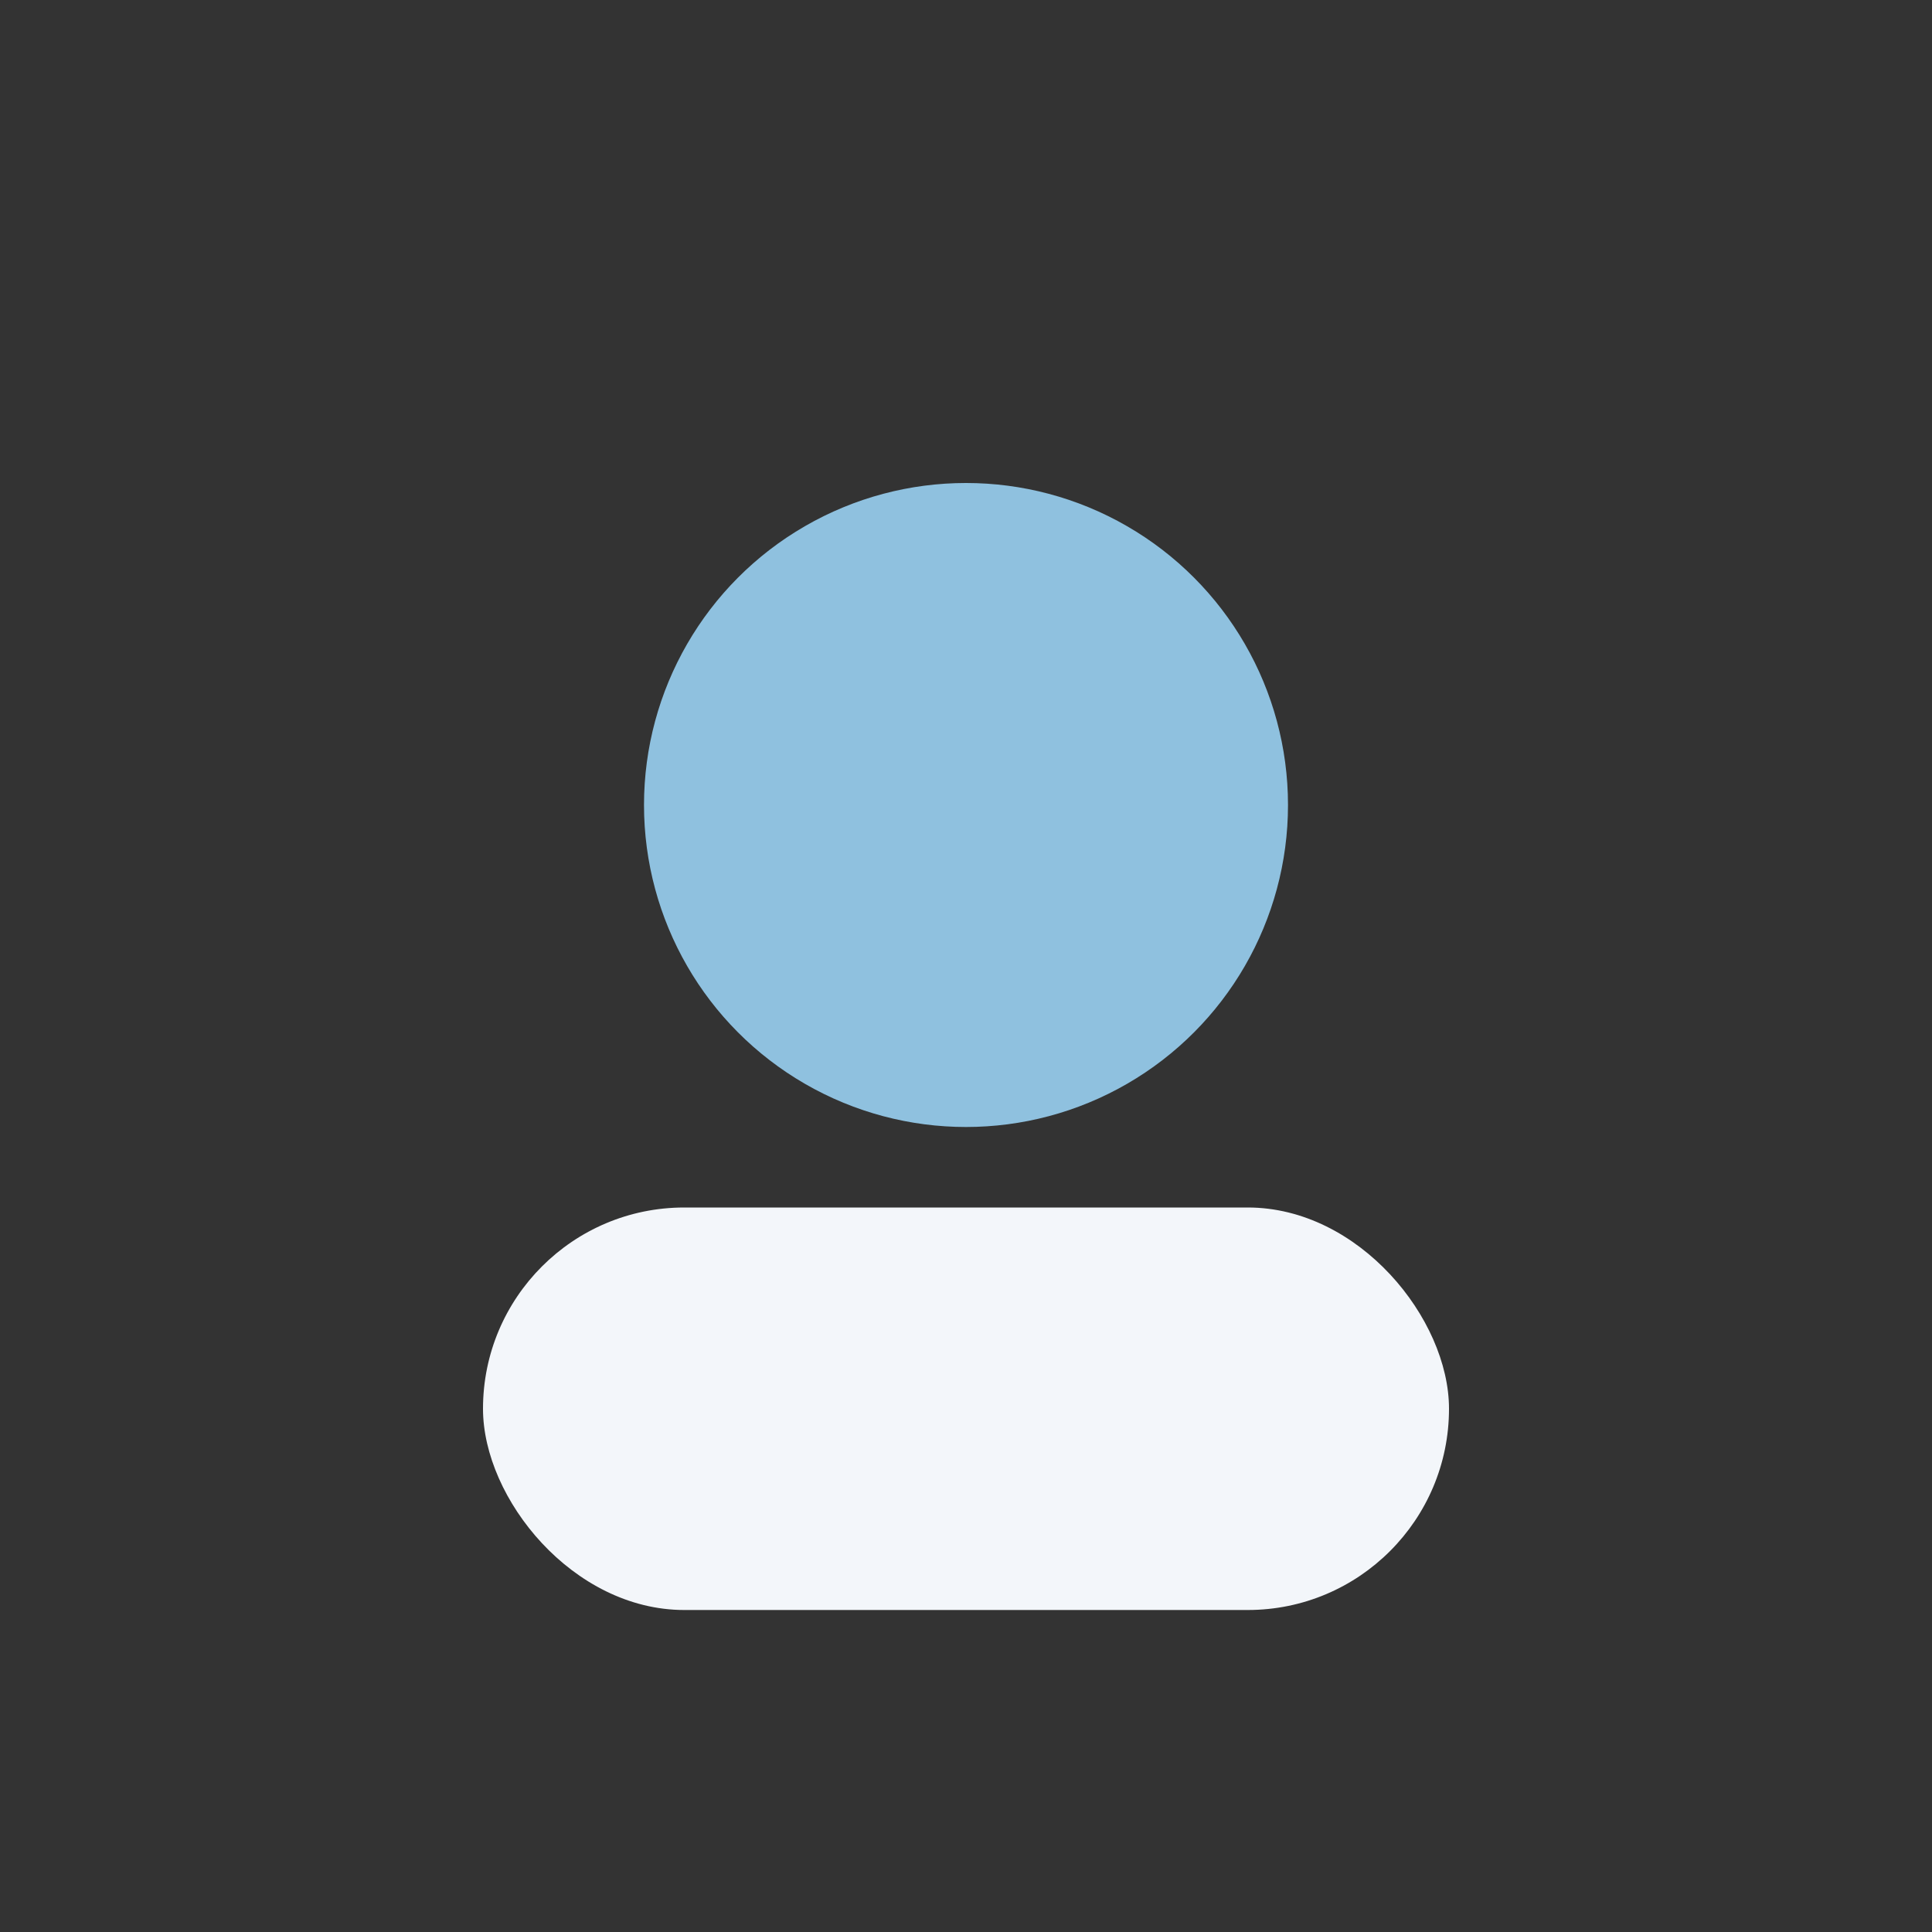 <?xml version="1.0" encoding="UTF-8"?>
<svg xmlns="http://www.w3.org/2000/svg" width="24" height="24" viewBox="0 0 24 24"><rect x="0" y="0" width="24" height="24" fill="#333333" stroke="none"/><circle cx="12" cy="10" r="4" fill="#8FC1DF"/><rect x="6" y="15" width="12" height="5" rx="2.5" fill="#F3F6FA"/></svg>